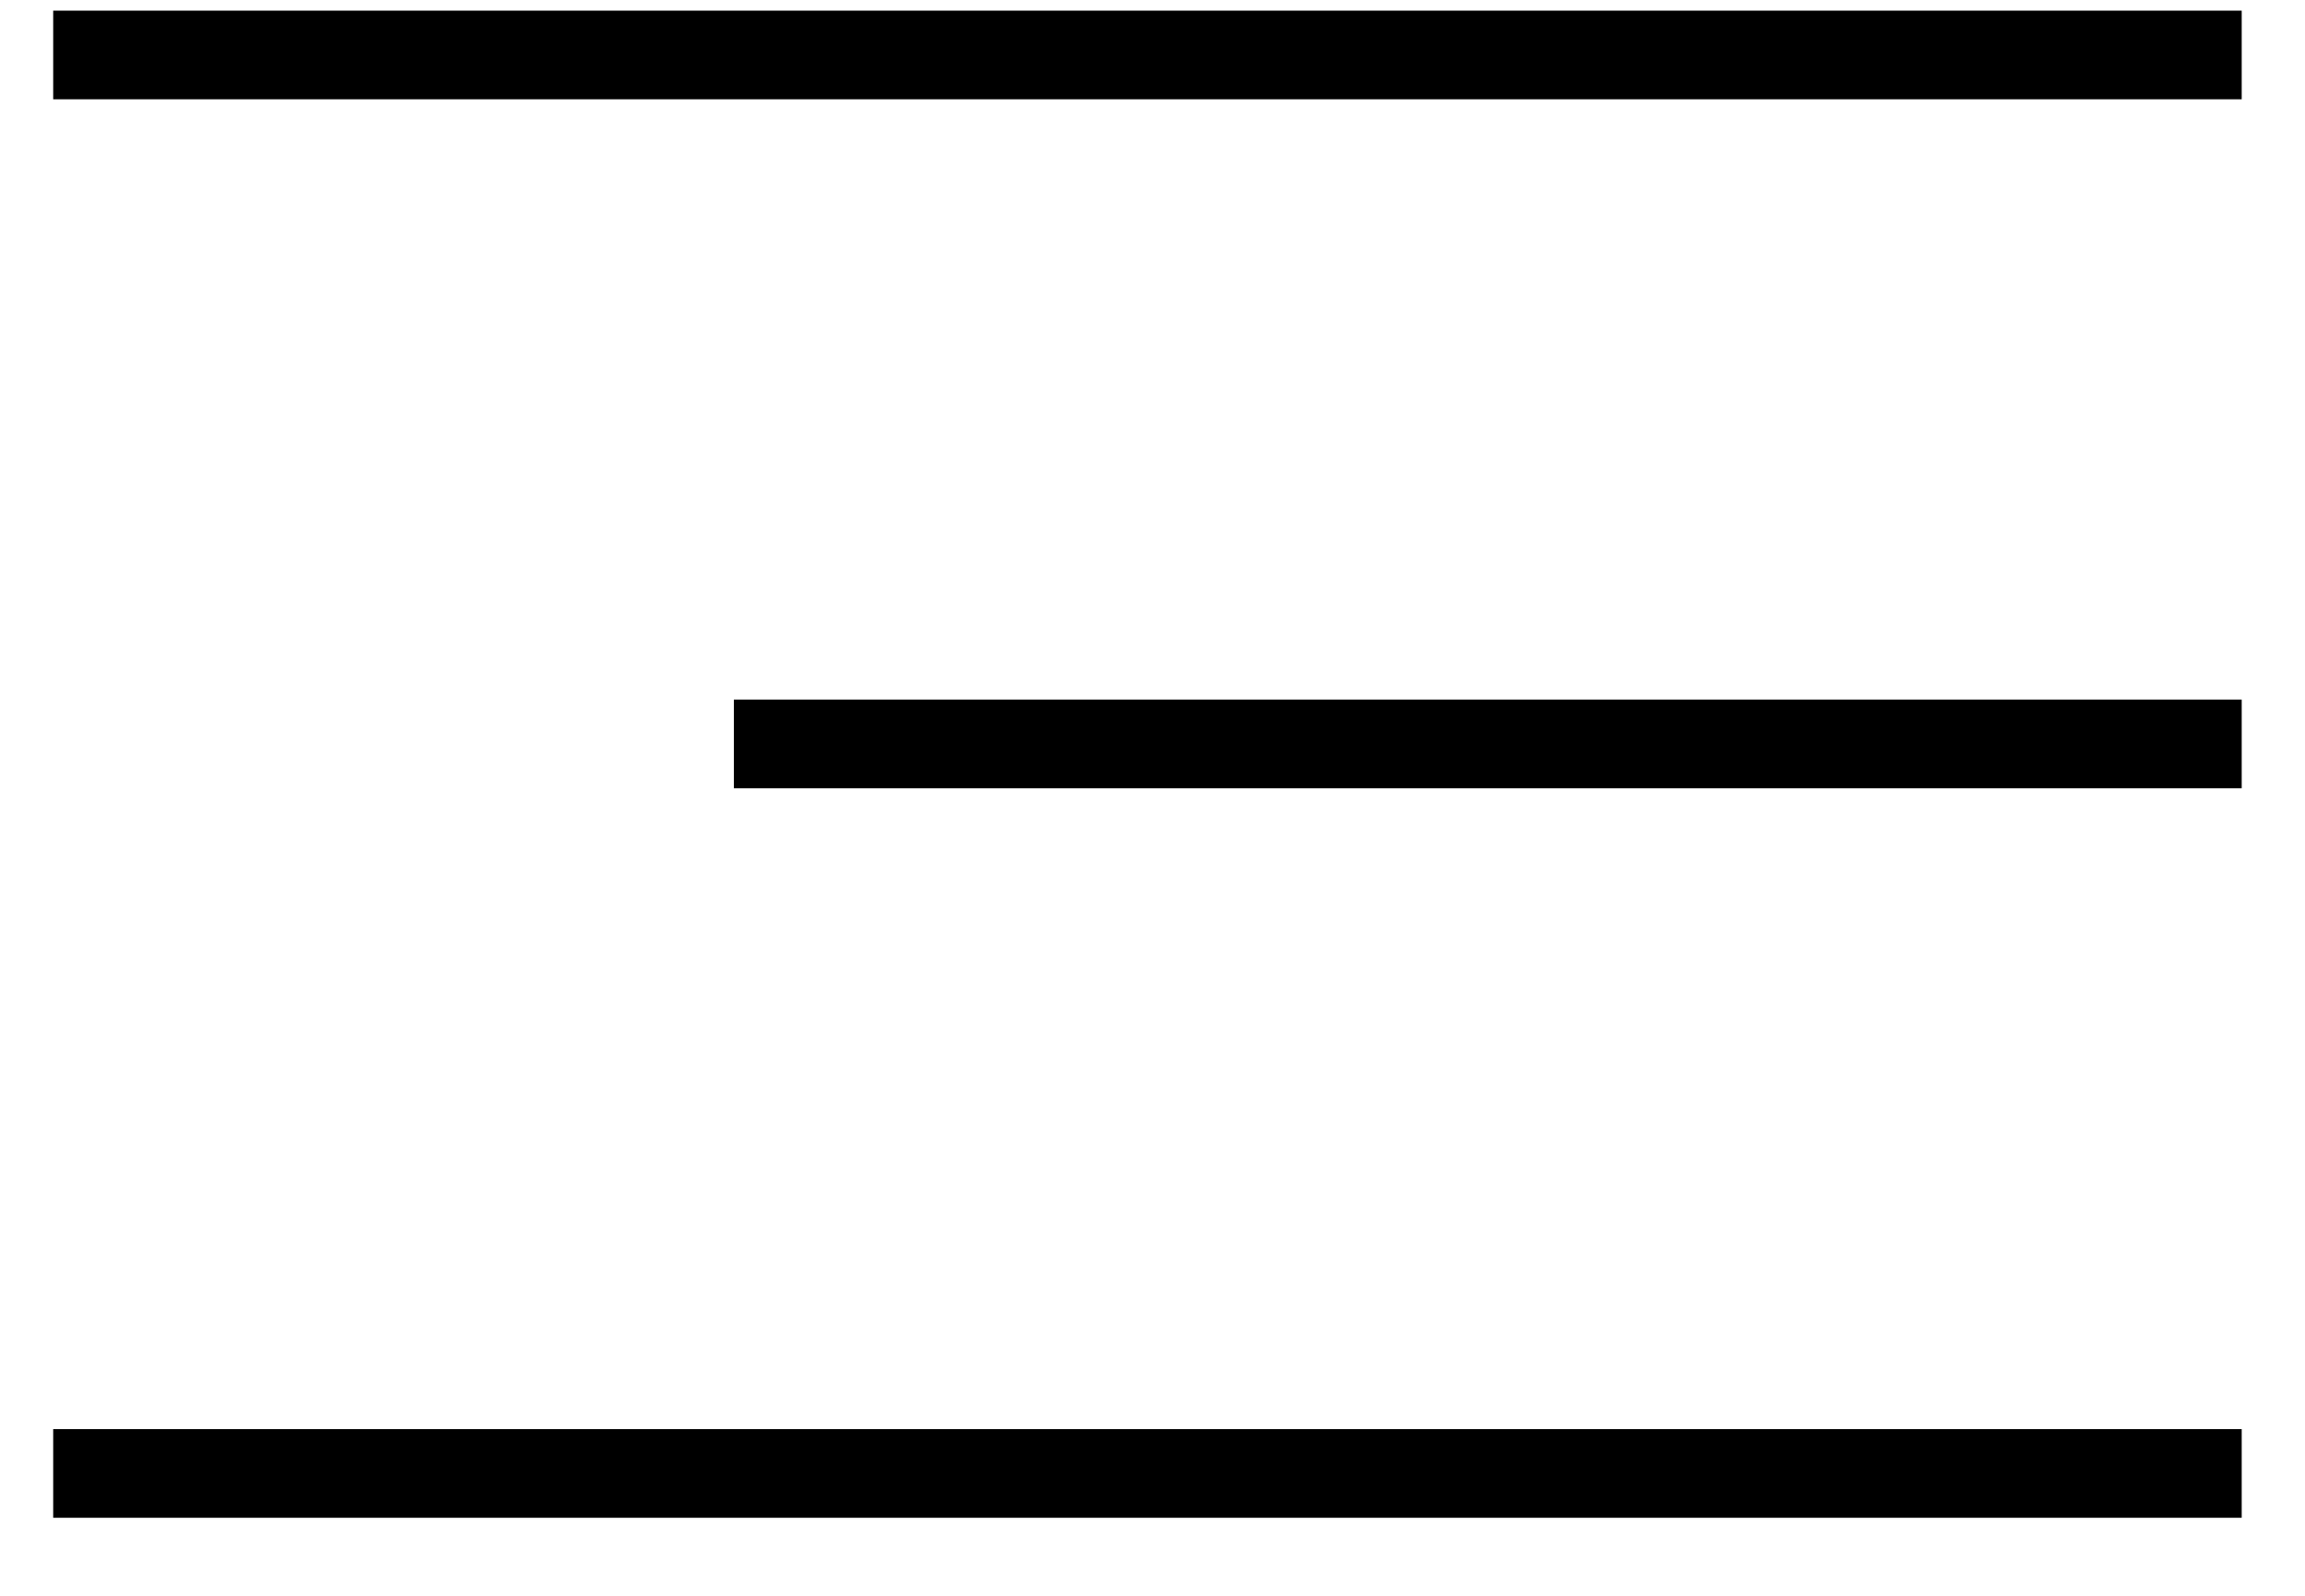 <?xml version="1.0" encoding="UTF-8"?> <svg xmlns="http://www.w3.org/2000/svg" width="26" height="18" viewBox="0 0 26 18" fill="none"> <line x1="0.6" y1="0.62" x2="25.286" y2="0.62" stroke="black"></line> <line x1="8.278" y1="8.391" x2="25.286" y2="8.391" stroke="black"></line> <line x1="0.6" y1="16.62" x2="25.286" y2="16.62" stroke="black"></line> </svg> 